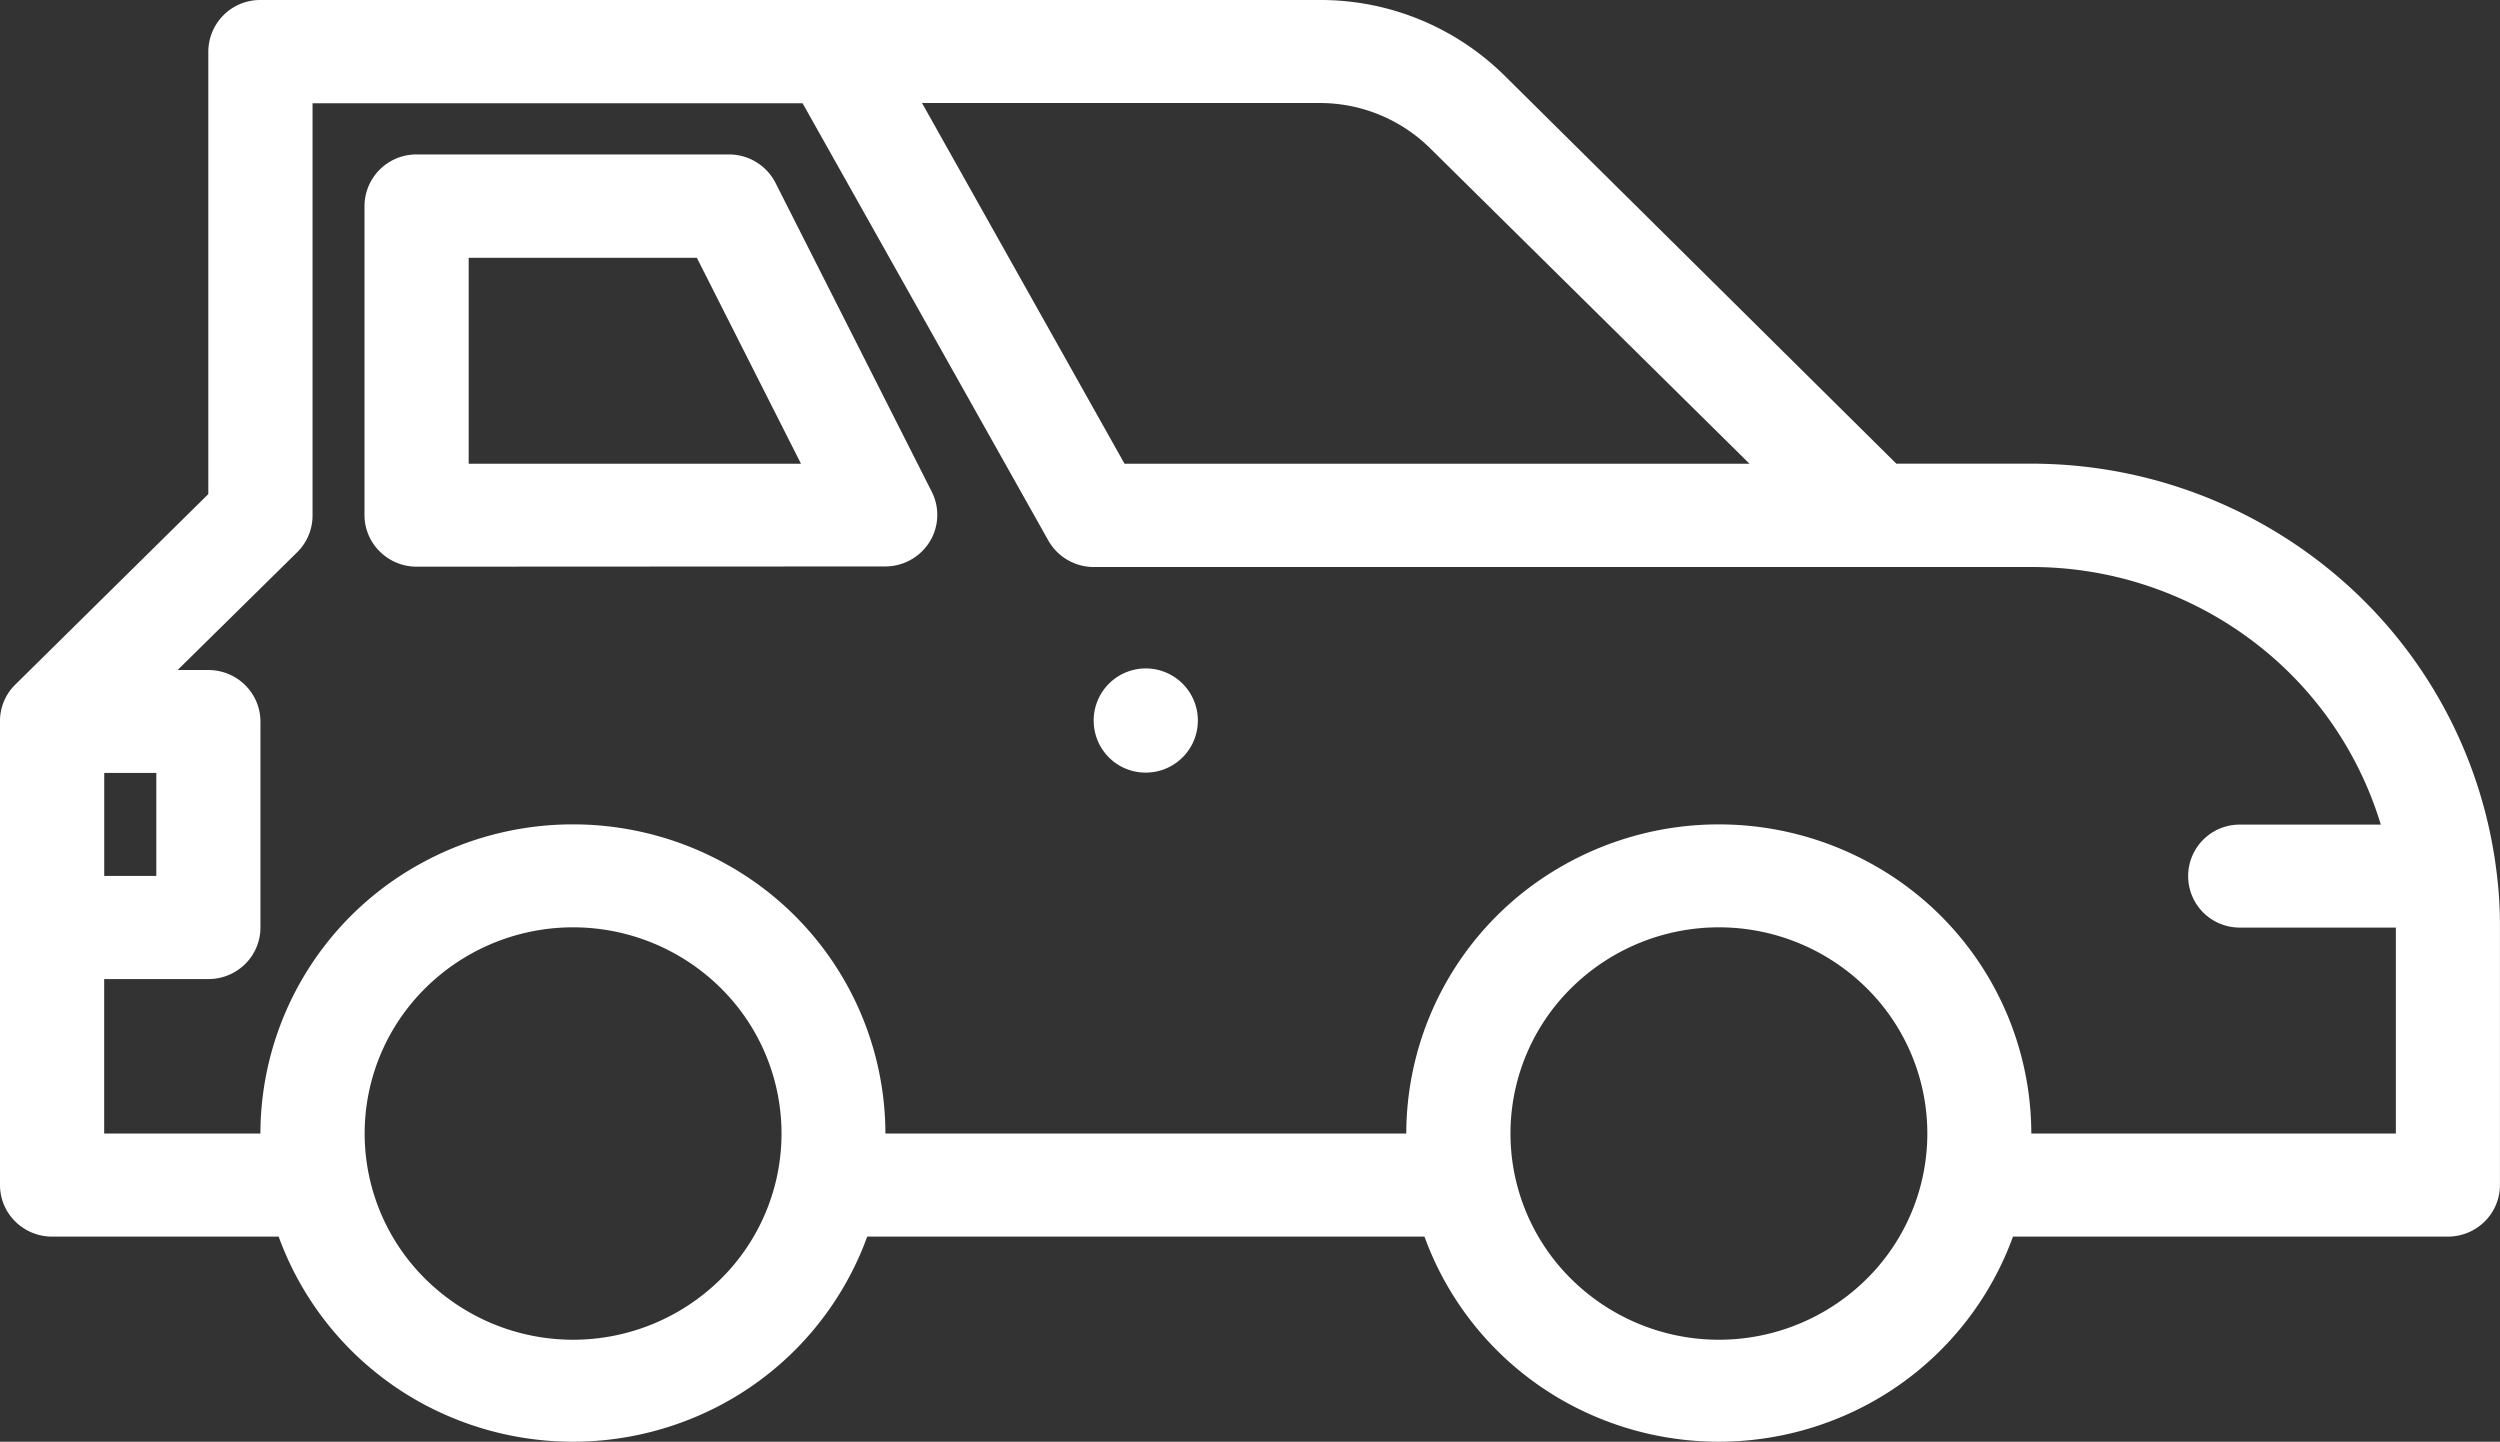 <svg xmlns="http://www.w3.org/2000/svg" width="53.416" height="30.804" viewBox="0 0 53.416 30.804">
  <rect x="0" y="0" width="53.416" height="30.804" fill="#333333" stroke="none"/>
  <path id="União_117" data-name="União 117" d="M4288.067,2162.259a6.636,6.636,0,0,1-3.631-3.837h-11.907a6.633,6.633,0,0,1-3.631,3.837,6.743,6.743,0,0,1-5.313,0,6.636,6.636,0,0,1-3.631-3.837h-4.841a1.118,1.118,0,0,1-.787-.323,1.094,1.094,0,0,1-.326-.779v-9.908a1.089,1.089,0,0,1,.323-.781l4.128-4.074V2133.1a1.108,1.108,0,0,1,1.113-1.1H4282.2a5.594,5.594,0,0,1,3.938,1.607l8.38,8.3h2.882a10.081,10.081,0,0,1,6.627,2.479,9.871,9.871,0,0,1,3.31,6.2h0a8.99,8.99,0,0,1,.078,1.234v5.5a1.1,1.1,0,0,1-.326.779,1.118,1.118,0,0,1-.787.323h-9.292a6.634,6.634,0,0,1-3.631,3.837,6.741,6.741,0,0,1-5.312,0Zm-.49-9.153a4.37,4.37,0,0,0,0,6.227,4.485,4.485,0,0,0,6.3,0,4.371,4.371,0,0,0,0-6.227,4.485,4.485,0,0,0-6.3,0Zm-24.482,0a4.37,4.37,0,0,0,0,6.227,4.485,4.485,0,0,0,6.3,0,4.371,4.371,0,0,0,0-6.227,4.485,4.485,0,0,0-6.3,0Zm30.968-2.607a6.594,6.594,0,0,1,3.339,5.72h7.789v-4.4h-3.338a1.1,1.1,0,1,1,0-2.2h3.016a7.7,7.7,0,0,0-2.811-3.977,7.841,7.841,0,0,0-4.656-1.527H4277.37a1.116,1.116,0,0,1-.968-.561l-5.253-9.347h-10.471v8.807a1.1,1.1,0,0,1-.324.781l-2.559,2.521h.657a1.118,1.118,0,0,1,.787.323,1.1,1.1,0,0,1,.326.779v4.4a1.1,1.1,0,0,1-.326.779,1.115,1.115,0,0,1-.787.322h-2.226v3.3h3.338a6.593,6.593,0,0,1,3.339-5.72,6.738,6.738,0,0,1,6.677,0,6.593,6.593,0,0,1,3.338,5.72h11.129a6.592,6.592,0,0,1,3.339-5.72,6.741,6.741,0,0,1,6.677,0Zm-37.836.216h1.113v-2.2h-1.113Zm21.8-8.807h13.353l-6.821-6.738a3.355,3.355,0,0,0-2.359-.969h-8.5Zm-.659,5.5a1.113,1.113,0,1,1,1.113,1.1A1.108,1.108,0,0,1,4277.369,2147.412Zm-14.467-3.3a1.114,1.114,0,0,1-.785-.323,1.093,1.093,0,0,1-.328-.779V2136.4a1.108,1.108,0,0,1,1.113-1.1h6.677a1.115,1.115,0,0,1,.991.606l3.339,6.6a1.094,1.094,0,0,1-.046,1.072,1.117,1.117,0,0,1-.945.525Zm1.113-2.2h7.1l-2.225-4.4h-4.875Z" transform="translate(-4254 -2132)" fill="#fff"/>
</svg>
